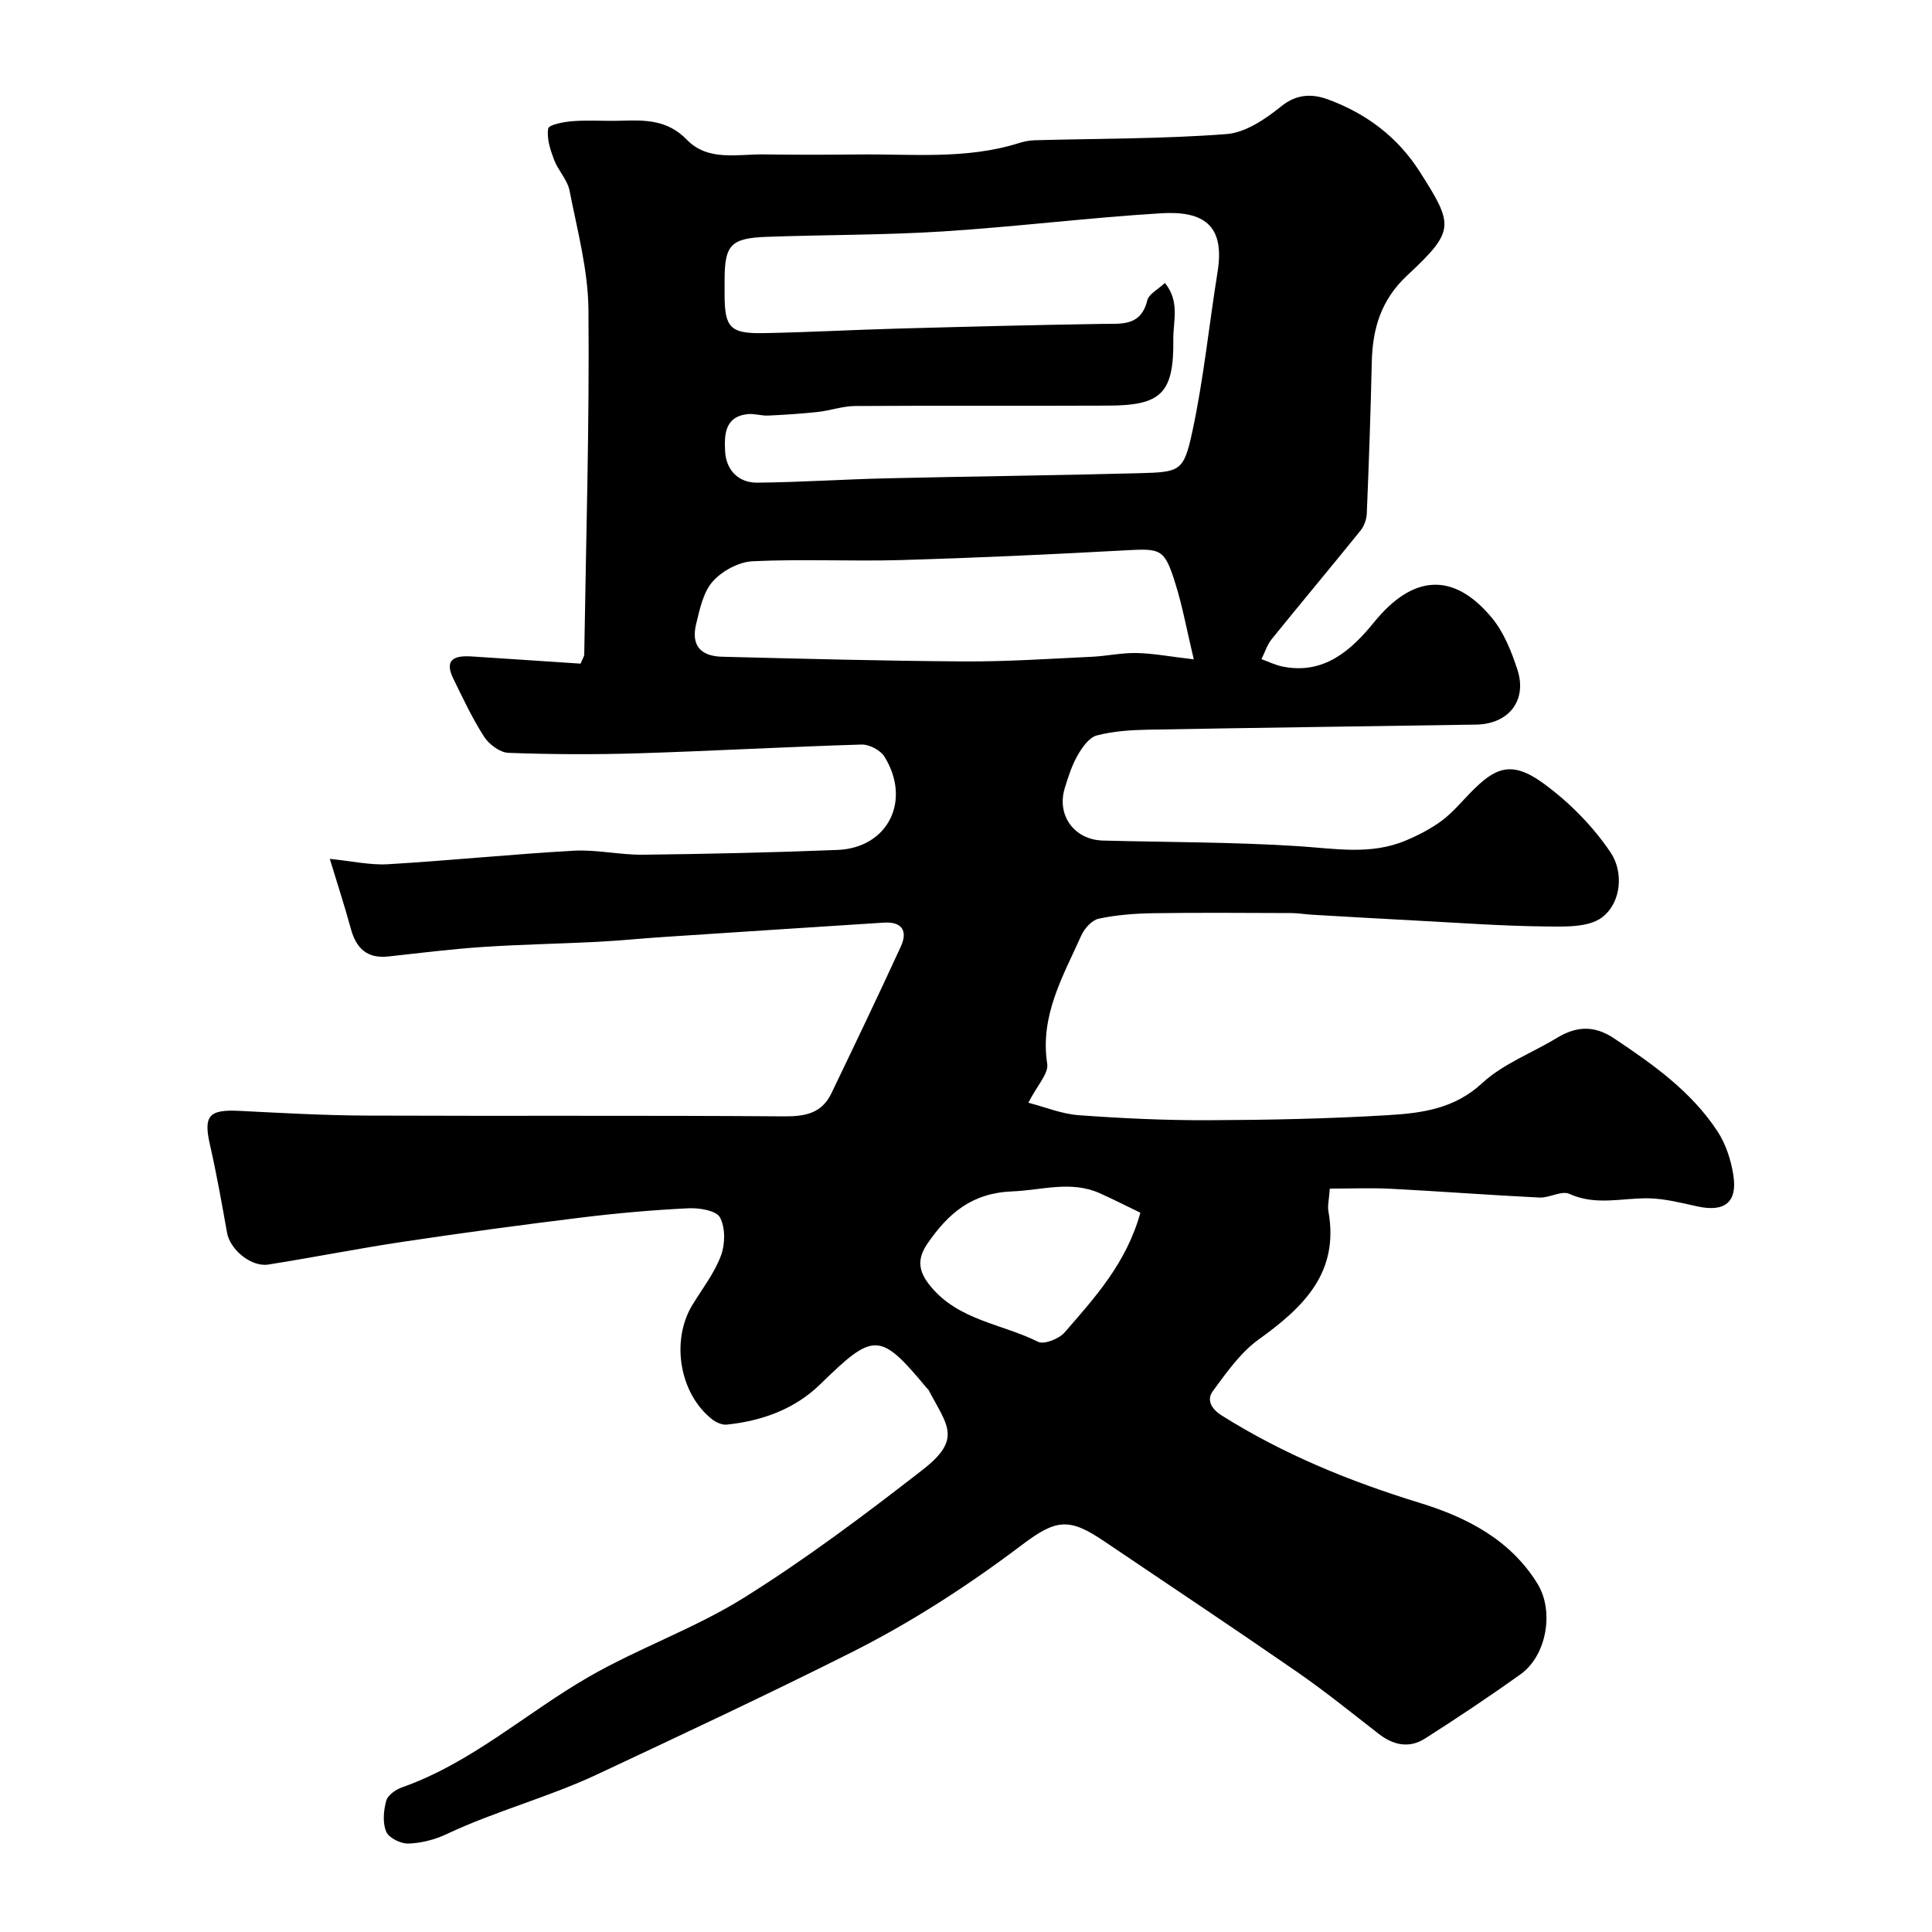 <svg enable-background="new 0 0 400 400" viewBox="0 0 400 400" xmlns="http://www.w3.org/2000/svg"><path d="m212.91 228.31c3.43.88 6.89 2.32 10.43 2.58 8.91.65 17.86 1.07 26.79 1.04 12.43-.05 24.89-.3 37.29-1.05 6.91-.42 13.68-1.28 19.45-6.63 4.32-4 10.28-6.21 15.43-9.34 4.02-2.44 7.7-2.7 11.84.05 8.12 5.41 16.05 11.03 21.47 19.3 1.71 2.62 2.77 5.91 3.26 9.03.89 5.64-1.8 7.71-7.42 6.49-3.34-.73-6.73-1.62-10.11-1.68-5.48-.1-10.93 1.58-16.41-.92-1.61-.74-4.14.86-6.21.76-10.21-.5-20.4-1.28-30.61-1.81-4.21-.22-8.44-.04-12.79-.04-.17 2.39-.49 3.58-.29 4.67 2.3 12.75-5.18 19.91-14.42 26.55-3.79 2.73-6.68 6.87-9.51 10.71-1.3 1.77-.4 3.63 1.89 5.07 12.78 8.03 26.53 13.64 40.94 18.06 9.67 2.97 18.75 7.57 24.4 16.76 3.47 5.65 1.91 14.83-3.49 18.71-6.47 4.63-13.1 9.05-19.81 13.33-3.26 2.08-6.55 1.38-9.59-.98-5.55-4.31-11.03-8.75-16.8-12.75-13.28-9.18-26.73-18.14-40.11-27.17-7.16-4.84-9.87-4.54-16.87.75-11.22 8.47-22.92 16.06-35.59 22.42-17.34 8.7-34.87 16.91-52.41 25.14-10.22 4.79-21.03 7.58-31.14 12.35-2.45 1.16-5.28 1.89-7.97 1.98-1.57.06-4.05-1.17-4.59-2.46-.78-1.84-.55-4.38.01-6.42.31-1.15 1.99-2.31 3.29-2.77 14.39-5.07 25.65-15.38 38.59-22.84 10.42-6.01 22.01-10.05 32.18-16.41 12.85-8.03 25.04-17.19 37.01-26.5 8.24-6.41 5.06-9.17 1.21-16.51-.07-.14-.24-.23-.34-.36-9.76-11.75-10.99-11.66-22.08-.83-5.26 5.14-12.04 7.6-19.35 8.36-.99.1-2.25-.46-3.08-1.12-6.75-5.35-8.55-16.32-4.01-23.72 2.05-3.34 4.52-6.53 5.87-10.13.89-2.37.94-5.81-.2-7.93-.76-1.42-4.29-2-6.53-1.89-7.38.36-14.76 1.01-22.09 1.91-12.34 1.51-24.67 3.18-36.96 5.02-9.34 1.4-18.61 3.25-27.93 4.72-3.57.56-7.92-3.11-8.54-6.56-1.08-6.08-2.16-12.17-3.53-18.19-1.38-6.04-.28-7.38 6.03-7.07 8.76.44 17.53.94 26.29.98 28.87.12 57.73-.06 86.6.16 4.4.03 7.76-.68 9.72-4.75 4.86-10.11 9.71-20.23 14.39-30.42 1.47-3.21.26-5.18-3.53-4.94-15.14.97-30.27 1.96-45.41 2.96-4.6.3-9.2.77-13.8 1.01-7.93.41-15.88.54-23.8 1.07-6.55.44-13.07 1.25-19.6 1.97-4.44.48-6.65-1.75-7.75-5.8-1.22-4.51-2.68-8.95-4.34-14.41 4.68.47 8.4 1.33 12.05 1.11 12.83-.76 25.63-2.08 38.47-2.8 4.73-.26 9.53.88 14.3.83 13.44-.16 26.87-.45 40.3-.99 10.45-.42 15.36-10.23 9.71-19.32-.83-1.34-3.14-2.55-4.73-2.5-15.37.46-30.74 1.33-46.11 1.81-8.99.28-18 .24-26.99-.09-1.76-.06-4.03-1.75-5.05-3.34-2.45-3.8-4.38-7.95-6.38-12.03-2.02-4.12.45-4.8 3.78-4.59 7.56.48 15.11 1 22.57 1.49.43-1.06.76-1.49.76-1.93.37-23.79 1.09-47.59.87-71.38-.08-8.22-2.31-16.45-3.91-24.61-.44-2.26-2.37-4.18-3.21-6.41-.78-2.06-1.55-4.42-1.21-6.46.13-.8 3.3-1.4 5.12-1.53 3.32-.24 6.66.02 9.99-.09 4.97-.16 9.61-.19 13.6 3.94 4.37 4.52 10.48 2.96 15.99 3.04 6.53.09 13.07.08 19.61.01 11.04-.12 22.17 1.06 32.99-2.31 1.08-.34 2.23-.6 3.36-.63 13.27-.37 26.57-.27 39.78-1.28 3.94-.3 8.07-3.12 11.34-5.76s6.53-2.57 9.68-1.41c7.87 2.9 14.36 7.71 18.99 14.97 7.08 11.11 7.31 12.21-2.63 21.49-5.42 5.07-7.15 11.01-7.31 17.97-.23 10.44-.6 20.87-1.03 31.3-.05 1.2-.54 2.6-1.3 3.53-6.08 7.53-12.3 14.95-18.39 22.48-.95 1.18-1.42 2.75-2.12 4.14 1.45.52 2.87 1.23 4.37 1.53 8.61 1.75 14.27-3.43 18.96-9.19 7.93-9.76 16.33-10.55 24.34-.94 2.5 3 4.08 6.98 5.32 10.76 2.08 6.38-1.78 11.28-8.55 11.39-22.6.36-45.2.64-67.8 1.05-3.6.07-7.29.29-10.74 1.2-1.6.42-3.03 2.49-3.97 4.13-1.19 2.09-1.95 4.47-2.66 6.8-1.71 5.65 2.01 10.68 7.92 10.83 13.43.35 26.89.3 40.29 1.15 7.57.48 15.05 1.91 22.33-1.13 2.63-1.1 5.24-2.44 7.52-4.13 2.25-1.67 4.08-3.91 6.07-5.93 4.85-4.92 8.22-6.71 14.9-1.86 5.37 3.9 10.33 8.91 14.01 14.4 2.67 3.98 2.24 10.29-1.75 13.37-2.82 2.18-7.88 1.95-11.93 1.91-8.66-.09-17.32-.72-25.98-1.18-7.36-.38-14.72-.82-22.07-1.24-1.48-.09-2.96-.34-4.43-.35-9.52-.03-19.05-.11-28.57.03-3.77.06-7.59.35-11.26 1.13-1.42.3-2.98 2.04-3.63 3.5-3.77 8.44-8.6 16.57-7.04 26.59.28 2.01-2.1 4.46-3.91 8.02zm28.27-169.73c3.16 3.86 1.69 7.97 1.74 11.68.14 11.24-2.57 13.67-13.43 13.72-17.49.08-34.97-.03-52.46.08-2.57.02-5.11.94-7.69 1.23-3.42.37-6.87.59-10.31.75-1.4.06-2.85-.45-4.23-.3-4.83.51-4.85 4.44-4.67 7.74.21 3.8 2.71 6.49 6.67 6.45 8.93-.09 17.86-.69 26.79-.9 17.42-.41 34.84-.59 52.26-1.06 8.5-.23 9.23-.34 11.02-8.67 2.34-10.86 3.44-21.98 5.21-32.97 1.61-9.94-3.11-12.7-11.78-12.17-15.08.93-30.1 2.8-45.17 3.76-12.06.76-24.17.68-36.26 1.11-7.61.27-8.85 1.65-8.85 9.04v3c.02 6.76 1.15 8.03 8.12 7.9 9.26-.17 18.52-.69 27.79-.94 14.09-.39 28.18-.75 42.27-.97 4.03-.06 7.99.53 9.33-4.86.32-1.33 2.2-2.25 3.65-3.62zm5.98 77.93c-1.48-6.2-2.34-10.99-3.78-15.59-2.3-7.37-2.94-7.39-10.57-6.97-15.34.84-30.69 1.55-46.04 2-10.31.3-20.65-.24-30.94.25-2.88.14-6.33 2-8.26 4.18-1.98 2.23-2.7 5.76-3.45 8.85-1.04 4.3.83 6.63 5.39 6.74 16.74.42 33.48.87 50.23.97 8.75.05 17.51-.55 26.26-.96 3.1-.14 6.19-.84 9.27-.78 3.39.06 6.76.71 11.89 1.31zm-11.06 114.57c-2.91-1.4-5.64-2.8-8.44-4.05-5.98-2.65-11.95-.61-18.03-.37-8.43.33-13.26 4.53-17.54 10.71-2.27 3.26-2.03 5.82.62 9 5.83 7.04 14.78 7.71 22.2 11.43 1.25.63 4.36-.61 5.51-1.94 6.28-7.22 12.81-14.38 15.68-24.78z" fill="#000001"/></svg>